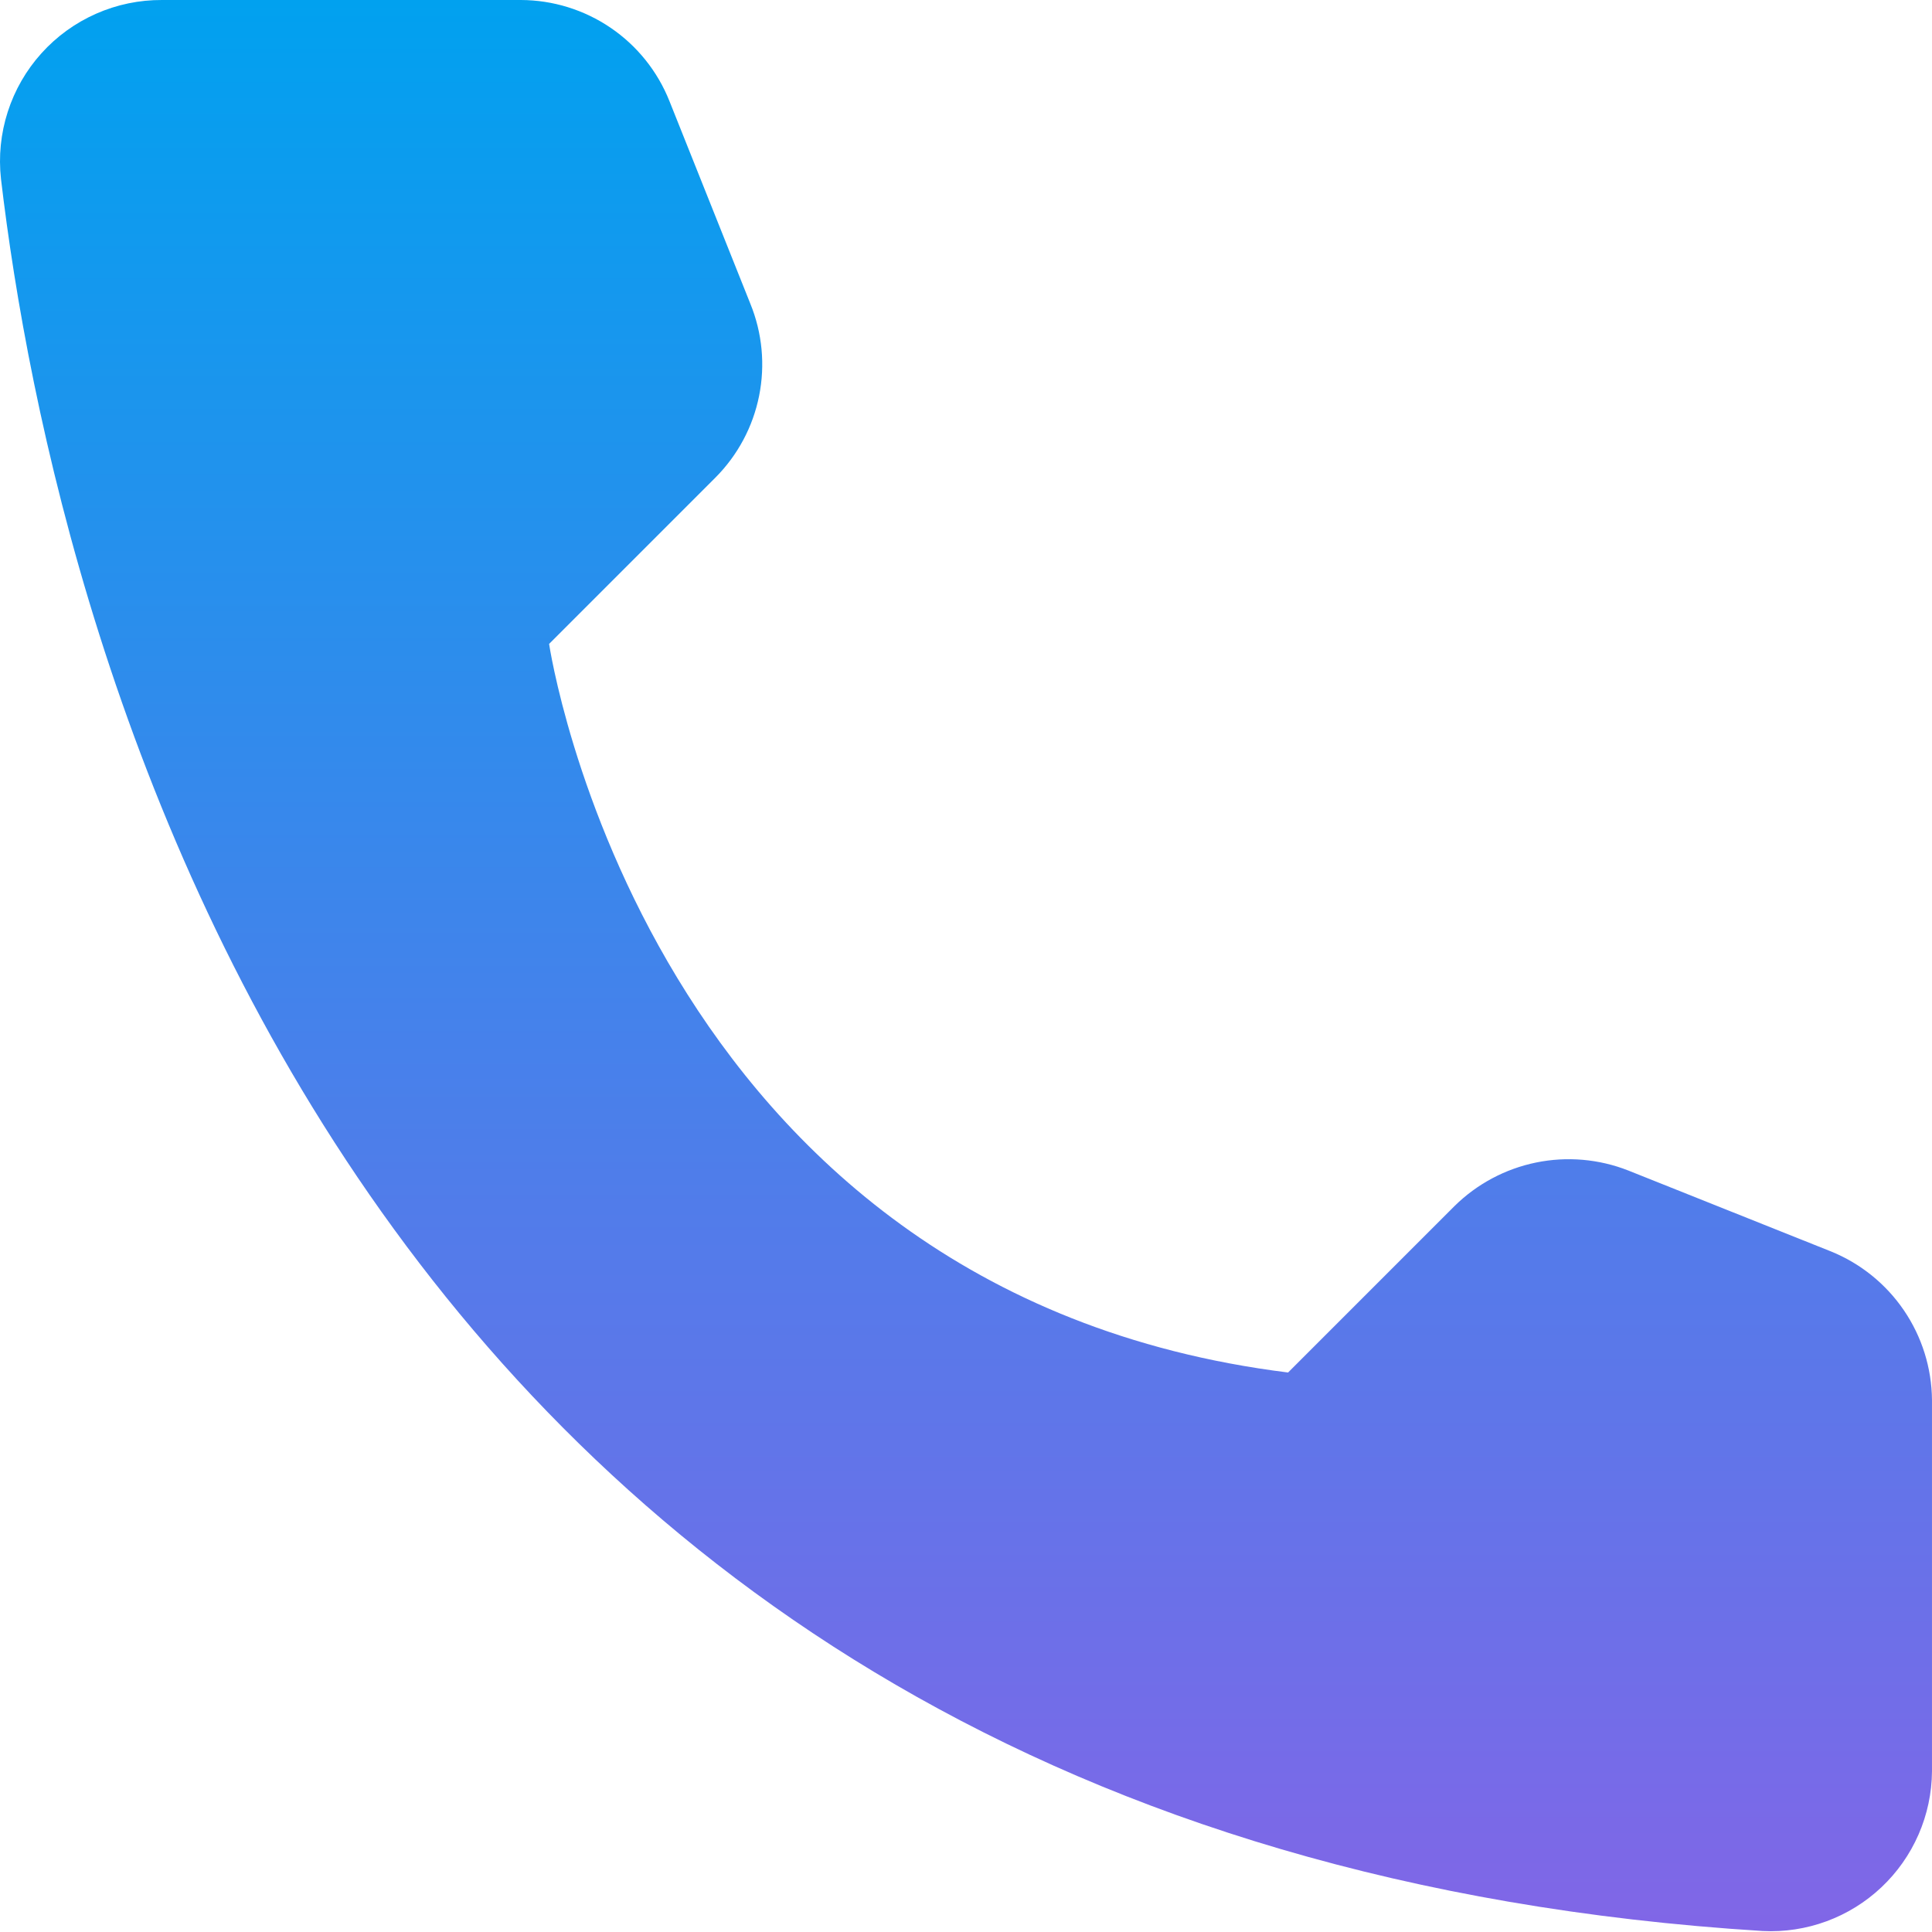 <?xml version="1.0" encoding="UTF-8"?> <svg xmlns="http://www.w3.org/2000/svg" width="140" height="140" viewBox="0 0 140 140" fill="none"> <path d="M93.339 99.457L105.394 87.401C107.018 85.798 109.072 84.7 111.308 84.241C113.543 83.783 115.864 83.983 117.988 84.818L132.68 90.684C134.826 91.555 136.667 93.042 137.969 94.958C139.272 96.873 139.978 99.132 139.999 101.448V128.357C139.987 129.933 139.656 131.489 139.026 132.934C138.396 134.378 137.48 135.68 136.333 136.761C135.187 137.842 133.834 138.68 132.355 139.224C130.876 139.768 129.302 140.008 127.729 139.928C24.774 133.523 4 46.338 0.072 12.97C-0.111 11.332 0.056 9.673 0.561 8.104C1.065 6.534 1.897 5.089 3 3.864C4.103 2.639 5.453 1.661 6.961 0.995C8.469 0.329 10.102 -0.01 11.75 0H37.745C40.064 0.007 42.329 0.708 44.247 2.012C46.165 3.316 47.649 5.165 48.508 7.32L54.374 22.012C55.237 24.127 55.457 26.45 55.007 28.69C54.557 30.93 53.457 32.987 51.845 34.605L39.79 46.661C39.79 46.661 46.732 93.644 93.339 99.457Z" fill="url(#paint0_linear_142_266)"></path> <defs> <linearGradient id="paint0_linear_142_266" x1="70" y1="0" x2="70" y2="139.943" gradientUnits="userSpaceOnUse"> <stop stop-color="#01A1EF"></stop> <stop offset="1" stop-color="#8166E7"></stop> </linearGradient> </defs> </svg> 